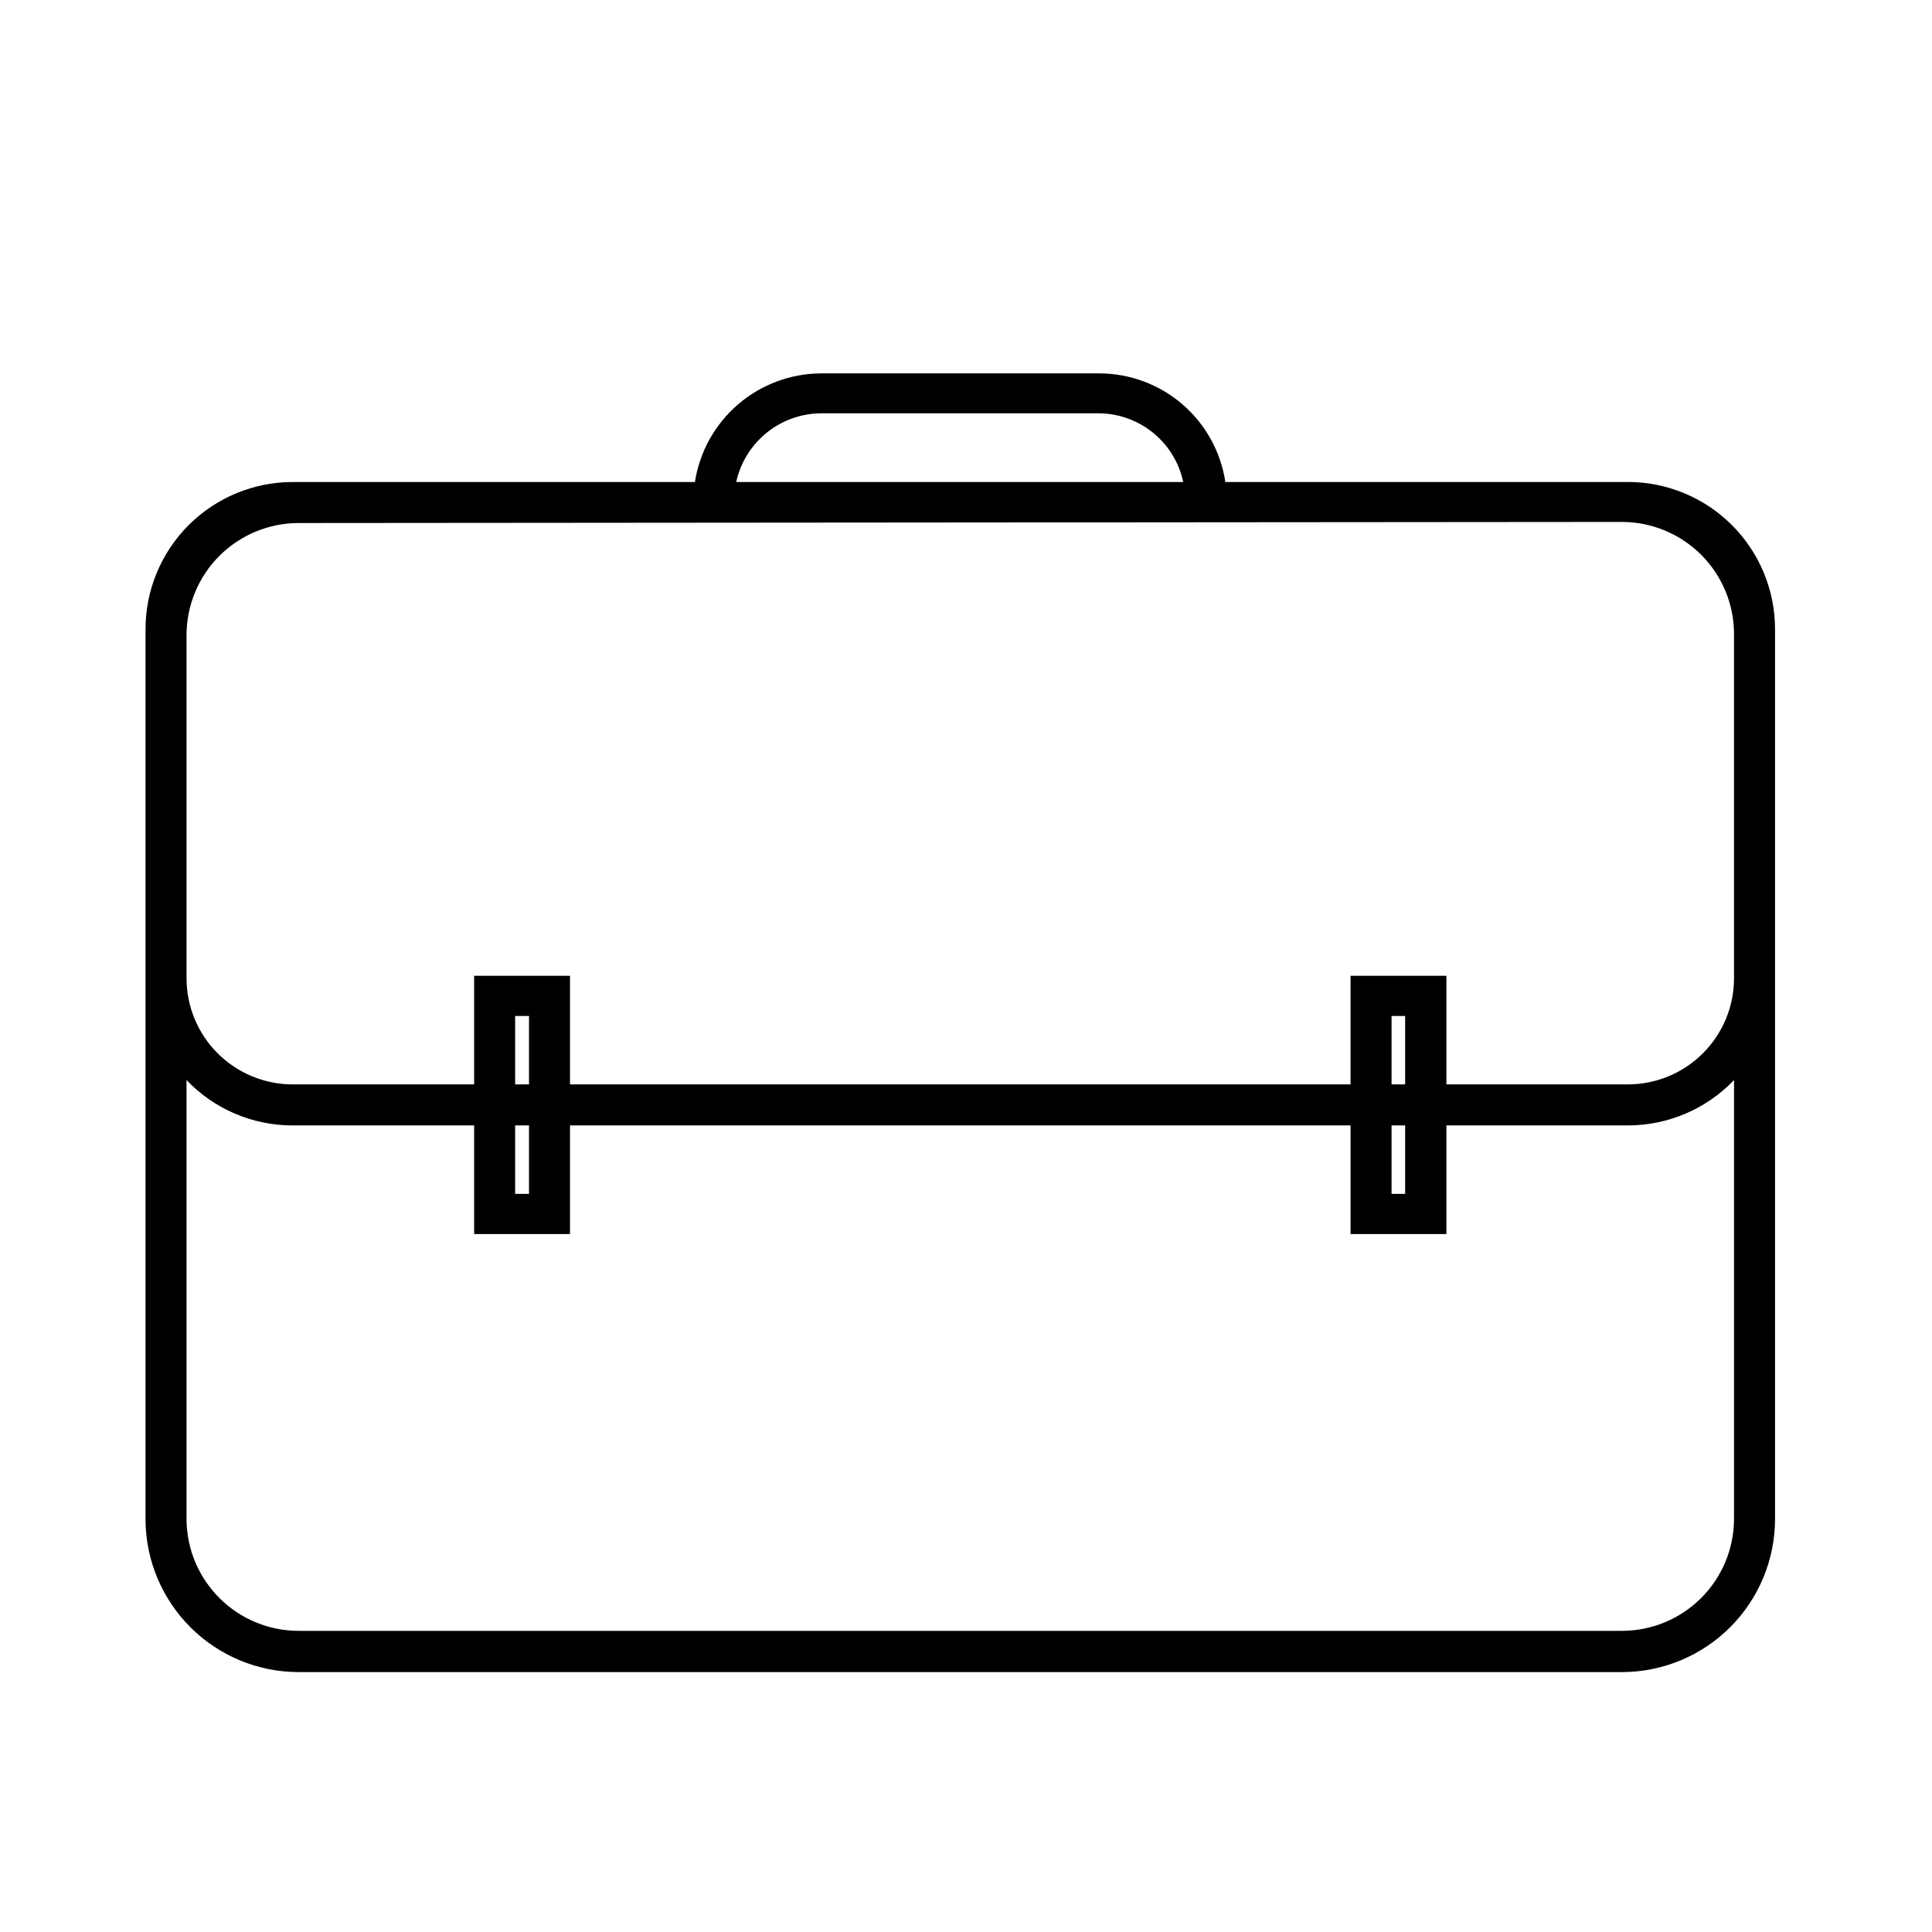 <?xml version="1.0" encoding="UTF-8"?>
<!-- The Best Svg Icon site in the world: iconSvg.co, Visit us! https://iconsvg.co -->
<svg fill="#000000" width="800px" height="800px" version="1.1" viewBox="144 144 512 512" xmlns="http://www.w3.org/2000/svg">
 <path d="m575.39 271.74h-106.66c-1.207-8-5.238-15.301-11.363-20.582-6.129-5.281-13.945-8.191-22.035-8.207h-73.699c-8.094 0.027-15.91 2.941-22.047 8.219-6.137 5.277-10.188 12.574-11.422 20.57h-106.66c-10.324 0.02-20.215 4.129-27.512 11.426-7.301 7.297-11.41 17.191-11.426 27.512v236.21c0.094 10.691 4.402 20.914 11.988 28.445 7.586 7.535 17.84 11.77 28.531 11.789h350.8c10.738-0.02 21.035-4.297 28.629-11.891s11.871-17.891 11.891-28.633v-235.93c-0.02-10.332-4.137-20.238-11.453-27.535-7.312-7.301-17.223-11.402-27.559-11.402zm-213.76-18.211 73.699 0.004c5.223 0.062 10.27 1.898 14.309 5.207 4.043 3.309 6.84 7.894 7.934 13h-118.47c1.129-5.141 3.973-9.746 8.07-13.059 4.094-3.309 9.191-5.125 14.457-5.148zm212.25 28.789 0.004 0.004c7.856 0.02 15.387 3.148 20.945 8.703 5.555 5.559 8.688 13.09 8.707 20.949v91.332c-0.02 7.453-2.992 14.59-8.27 19.852-5.273 5.262-12.422 8.219-19.875 8.219h-48.074v-28.789h-25.41v28.789h-206.85v-28.789h-25.406v28.789h-48.148c-7.441-0.02-14.57-2.984-19.828-8.242-5.262-5.262-8.223-12.391-8.242-19.828v-91.043c0.02-7.859 3.148-15.391 8.707-20.949 5.555-5.555 13.086-8.688 20.945-8.707zm-61.102 159.93h3.598v18.137h-3.598zm0-10.867v-18.137h3.598v18.137zm-232.26 10.867h3.672v18.137h-3.672zm0-10.867v-18.137h3.672v18.137zm323.02 115.16c-0.02 7.859-3.152 15.391-8.707 20.945-5.559 5.559-13.09 8.688-20.945 8.707h-350.8c-7.797-0.02-15.273-3.098-20.82-8.578s-8.719-12.918-8.832-20.715v-116.67c7.32 7.676 17.461 12.02 28.07 12.02h48.148v28.789h25.406v-28.789h206.85v28.789h25.406v-28.789h48.078c10.629 0.004 20.797-4.34 28.145-12.02z"/>
</svg>